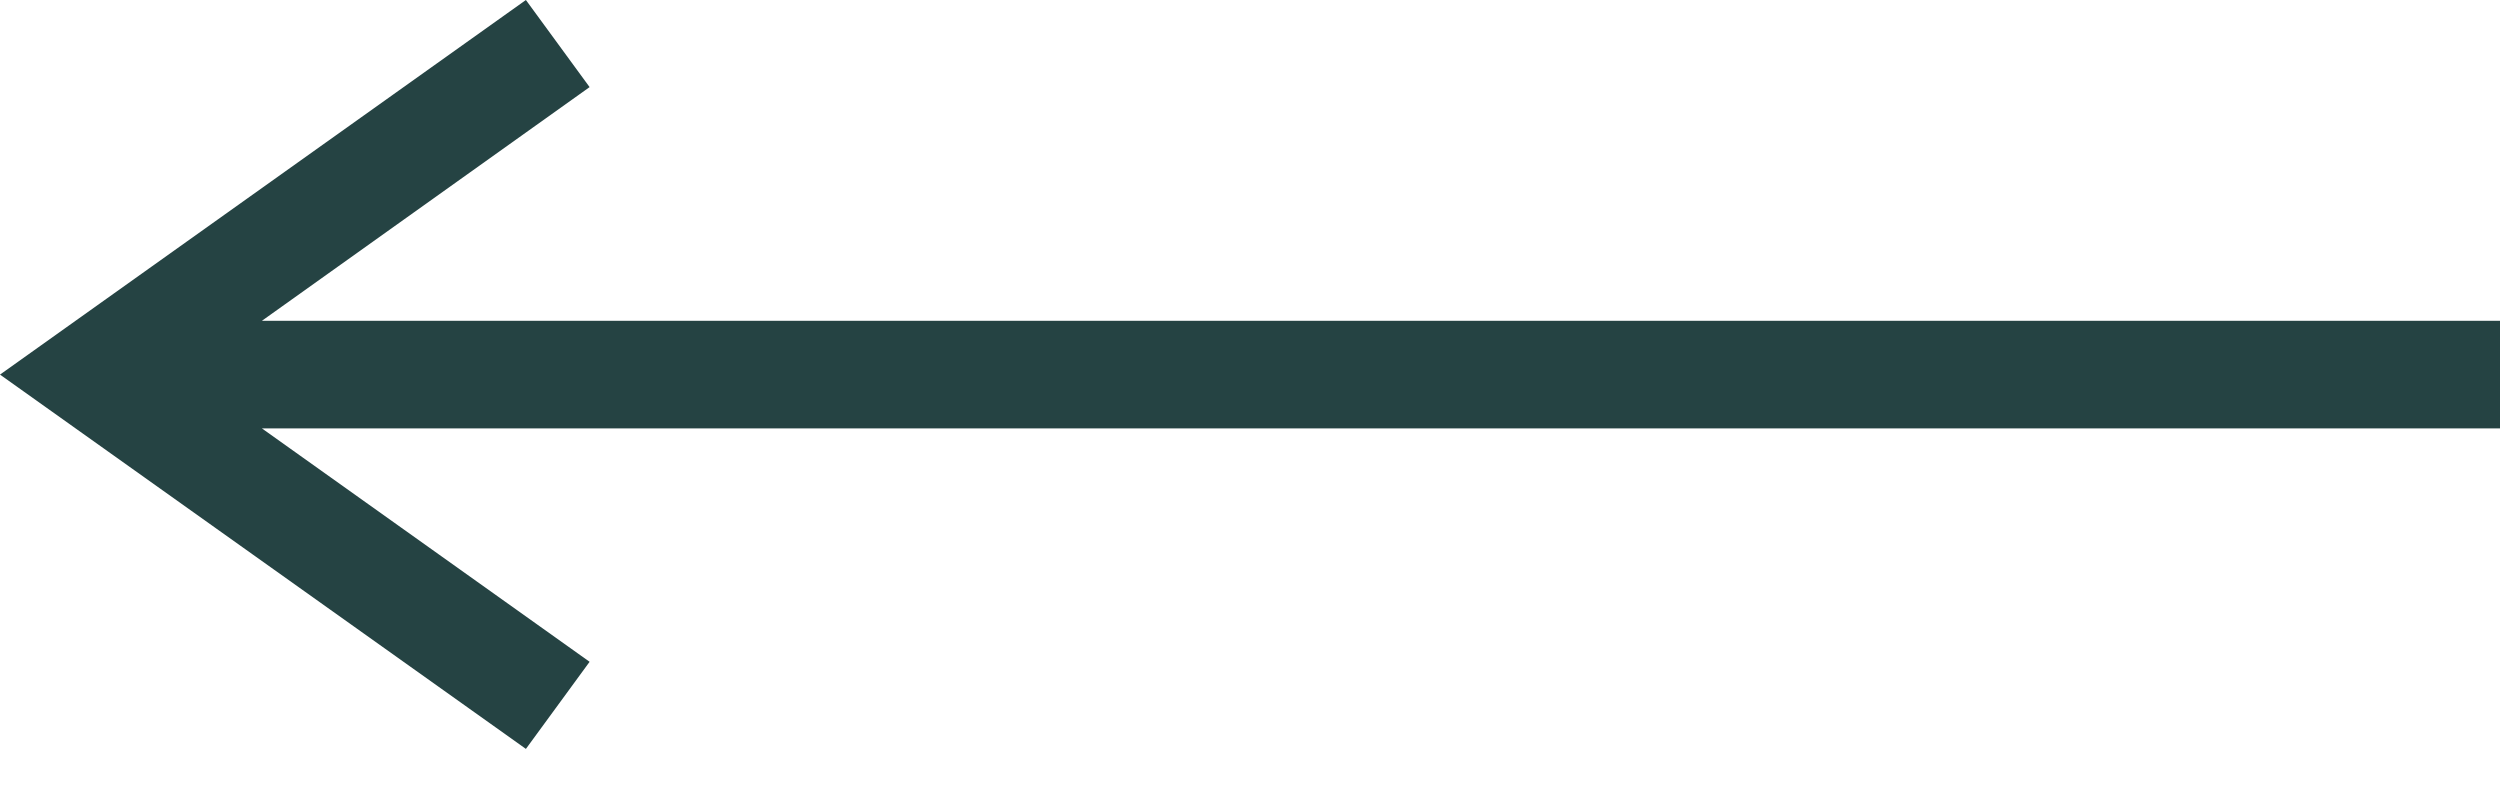 <svg width="25" height="8" viewBox="0 0 25 8" fill="none" xmlns="http://www.w3.org/2000/svg">
<path d="M5.896 0.871L2.619 3.208L25 3.208L25 4.284L2.619 4.284L5.896 6.618L5.259 7.489L-3.49817e-07 3.746L5.259 -1.61554e-06L5.896 0.871Z" fill="#254343"/>
</svg>

